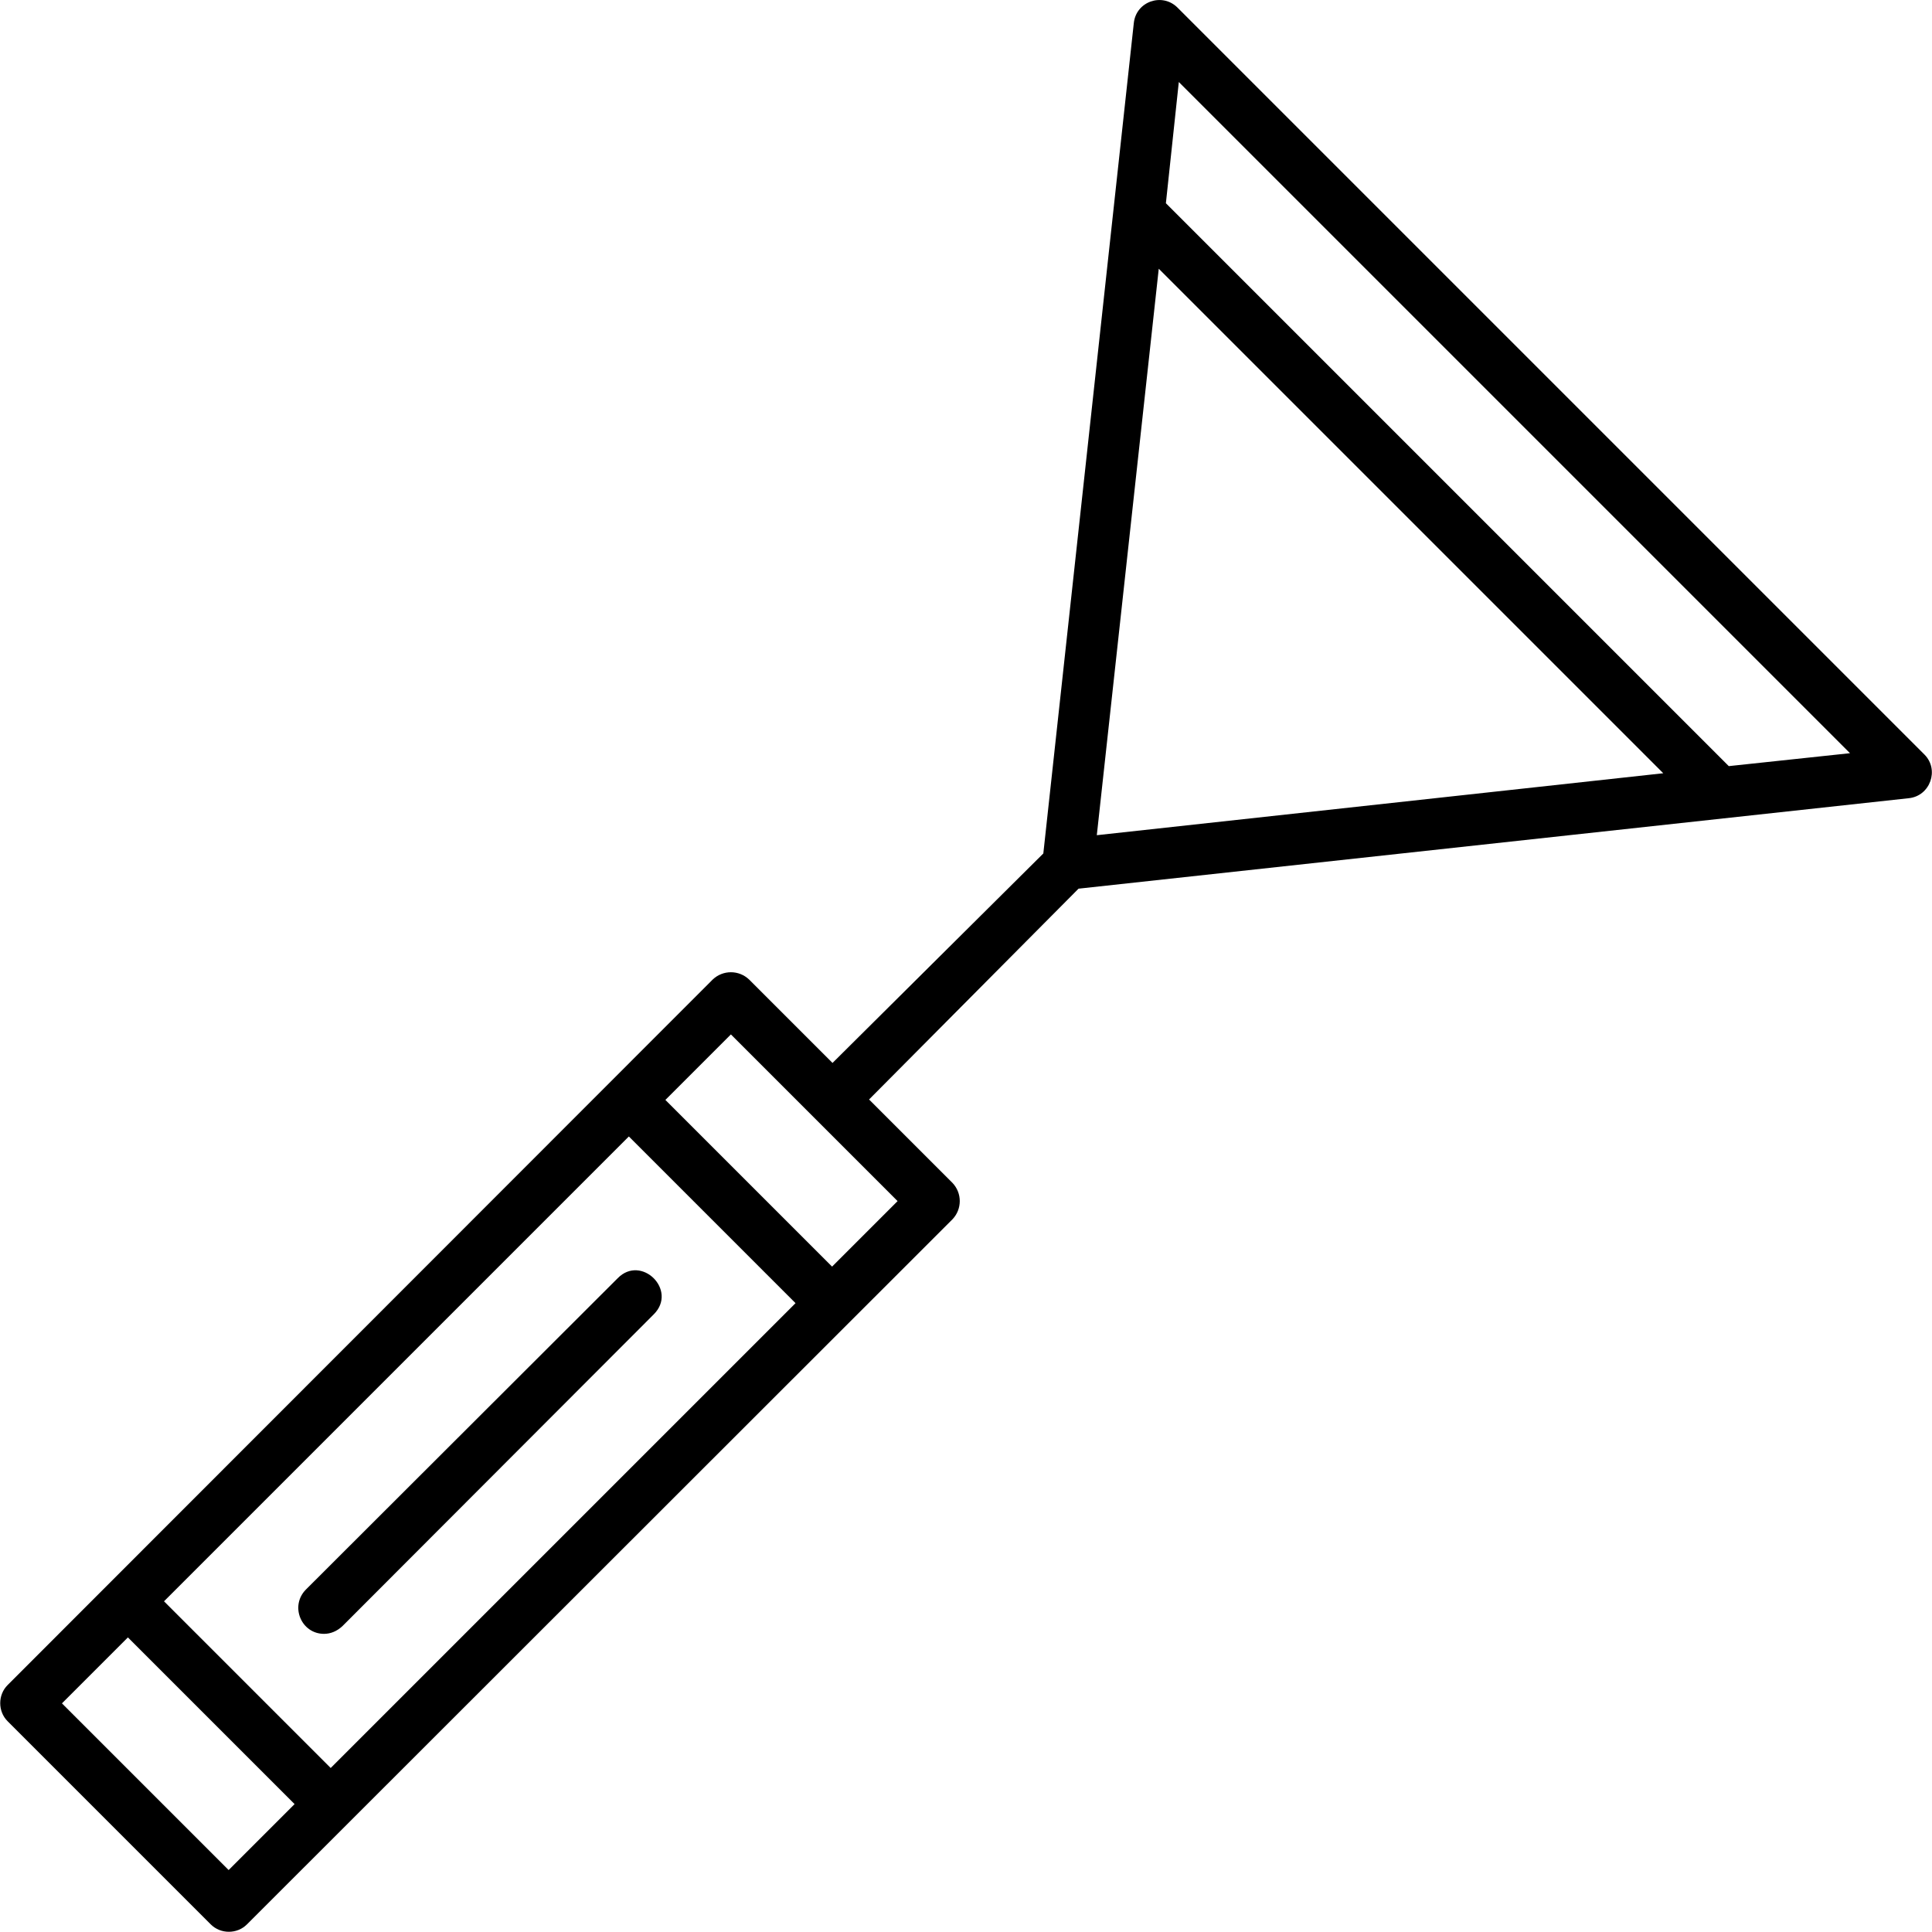 <svg clip-rule="evenodd" fill-rule="evenodd" height="512" image-rendering="optimizeQuality" shape-rendering="geometricPrecision" text-rendering="geometricPrecision" viewBox="0 0 4335 4335" width="512" xmlns="http://www.w3.org/2000/svg"><g id="Layer_x0020_1"><path d="m661 4048-374-374-148 148 374 374zm1207-1663 473-470 203-1863c5-49 64-69 98-35l1676 1676c34 34 13 93-35 98l-1863 203-470 473 187 187c22 23 22 59 0 82l-1583 1582c-22 22-59 22-81 0l-456-456c-22-22-22-59 0-81l1582-1583c23-22 59-22 82 0zm-1500 1208 374 374 1043-1043-374-374zm1499-751 147-147-374-374-147 147zm-1140 824c-51 0-77-62-41-99l700-699c53-54 135 27 81 81l-699 700c-12 11-26 17-41 17zm1918-3482-29 272 1263 1263 272-29zm-45 419-139 1271 1271-139z" fill="rgb(0,0,0)"/></g></svg>